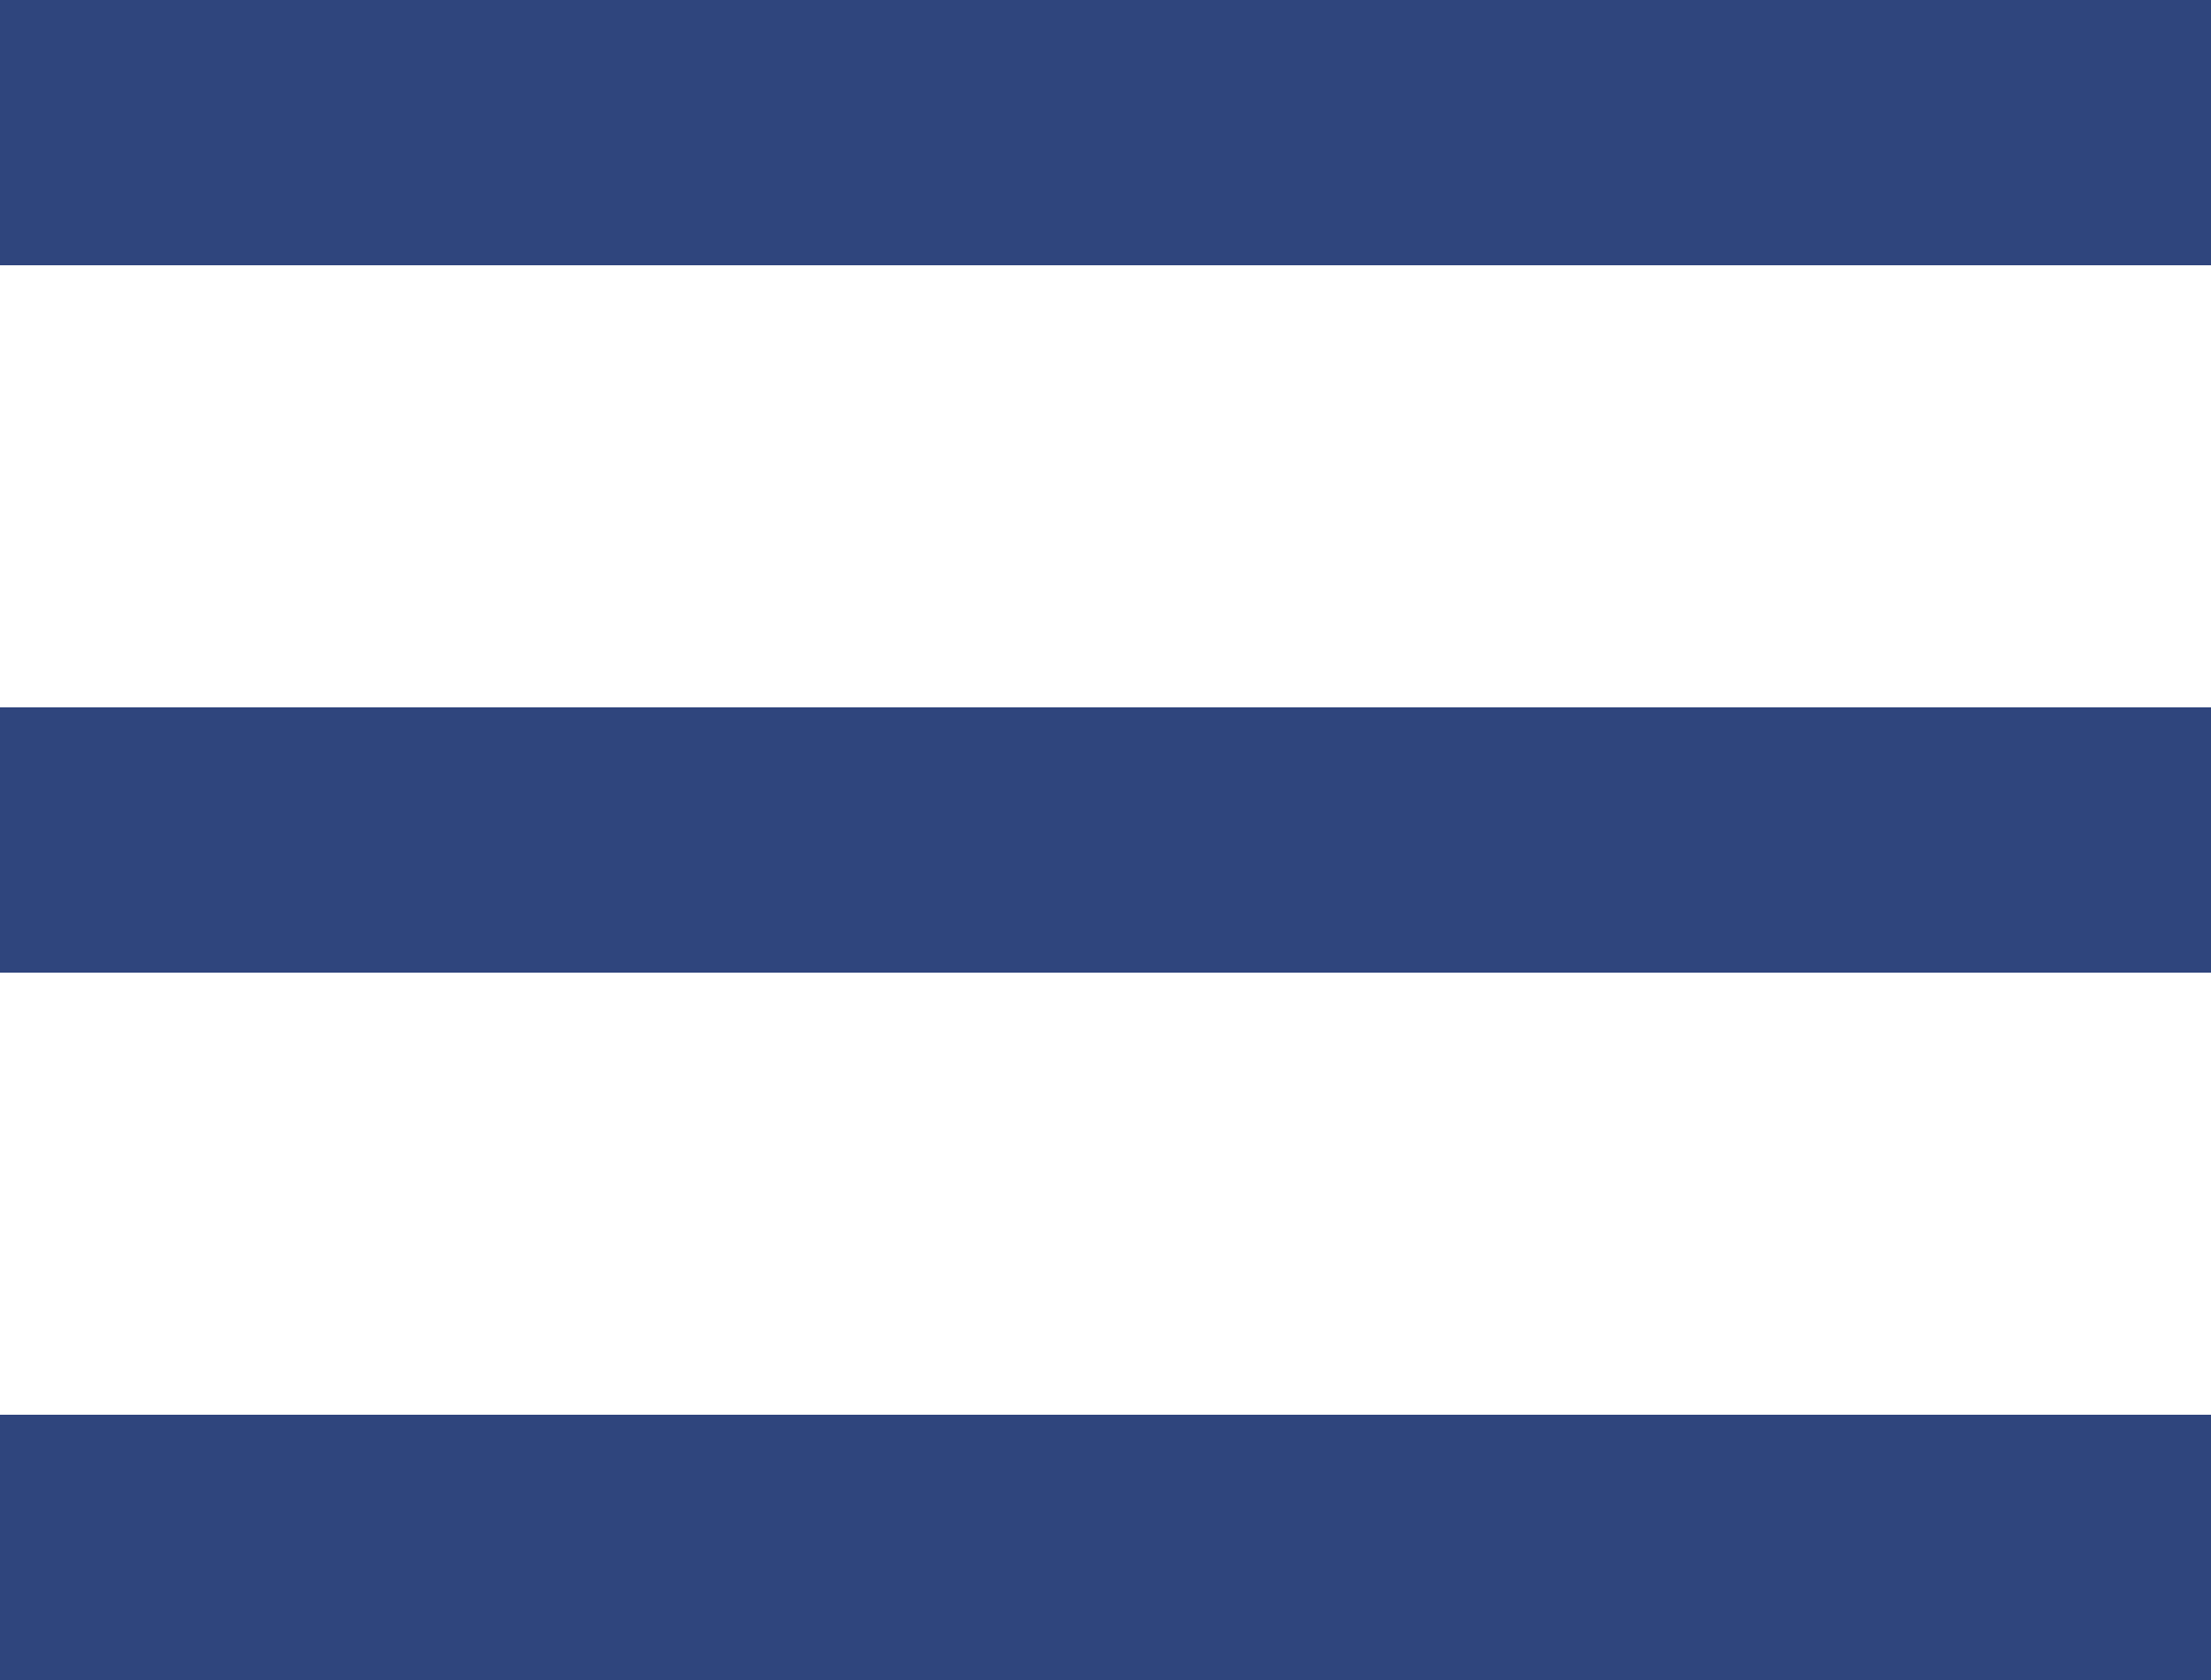 <svg xmlns="http://www.w3.org/2000/svg" width="25" height="19" viewBox="0 0 25 19"><defs><style>.a{fill:#2f457d;}</style></defs><g transform="translate(-239 -20)"><rect class="a" width="25" height="3" transform="translate(239 20)"/><rect class="a" width="25" height="3" transform="translate(239 28)"/><rect class="a" width="25" height="3" transform="translate(239 36)"/></g></svg>